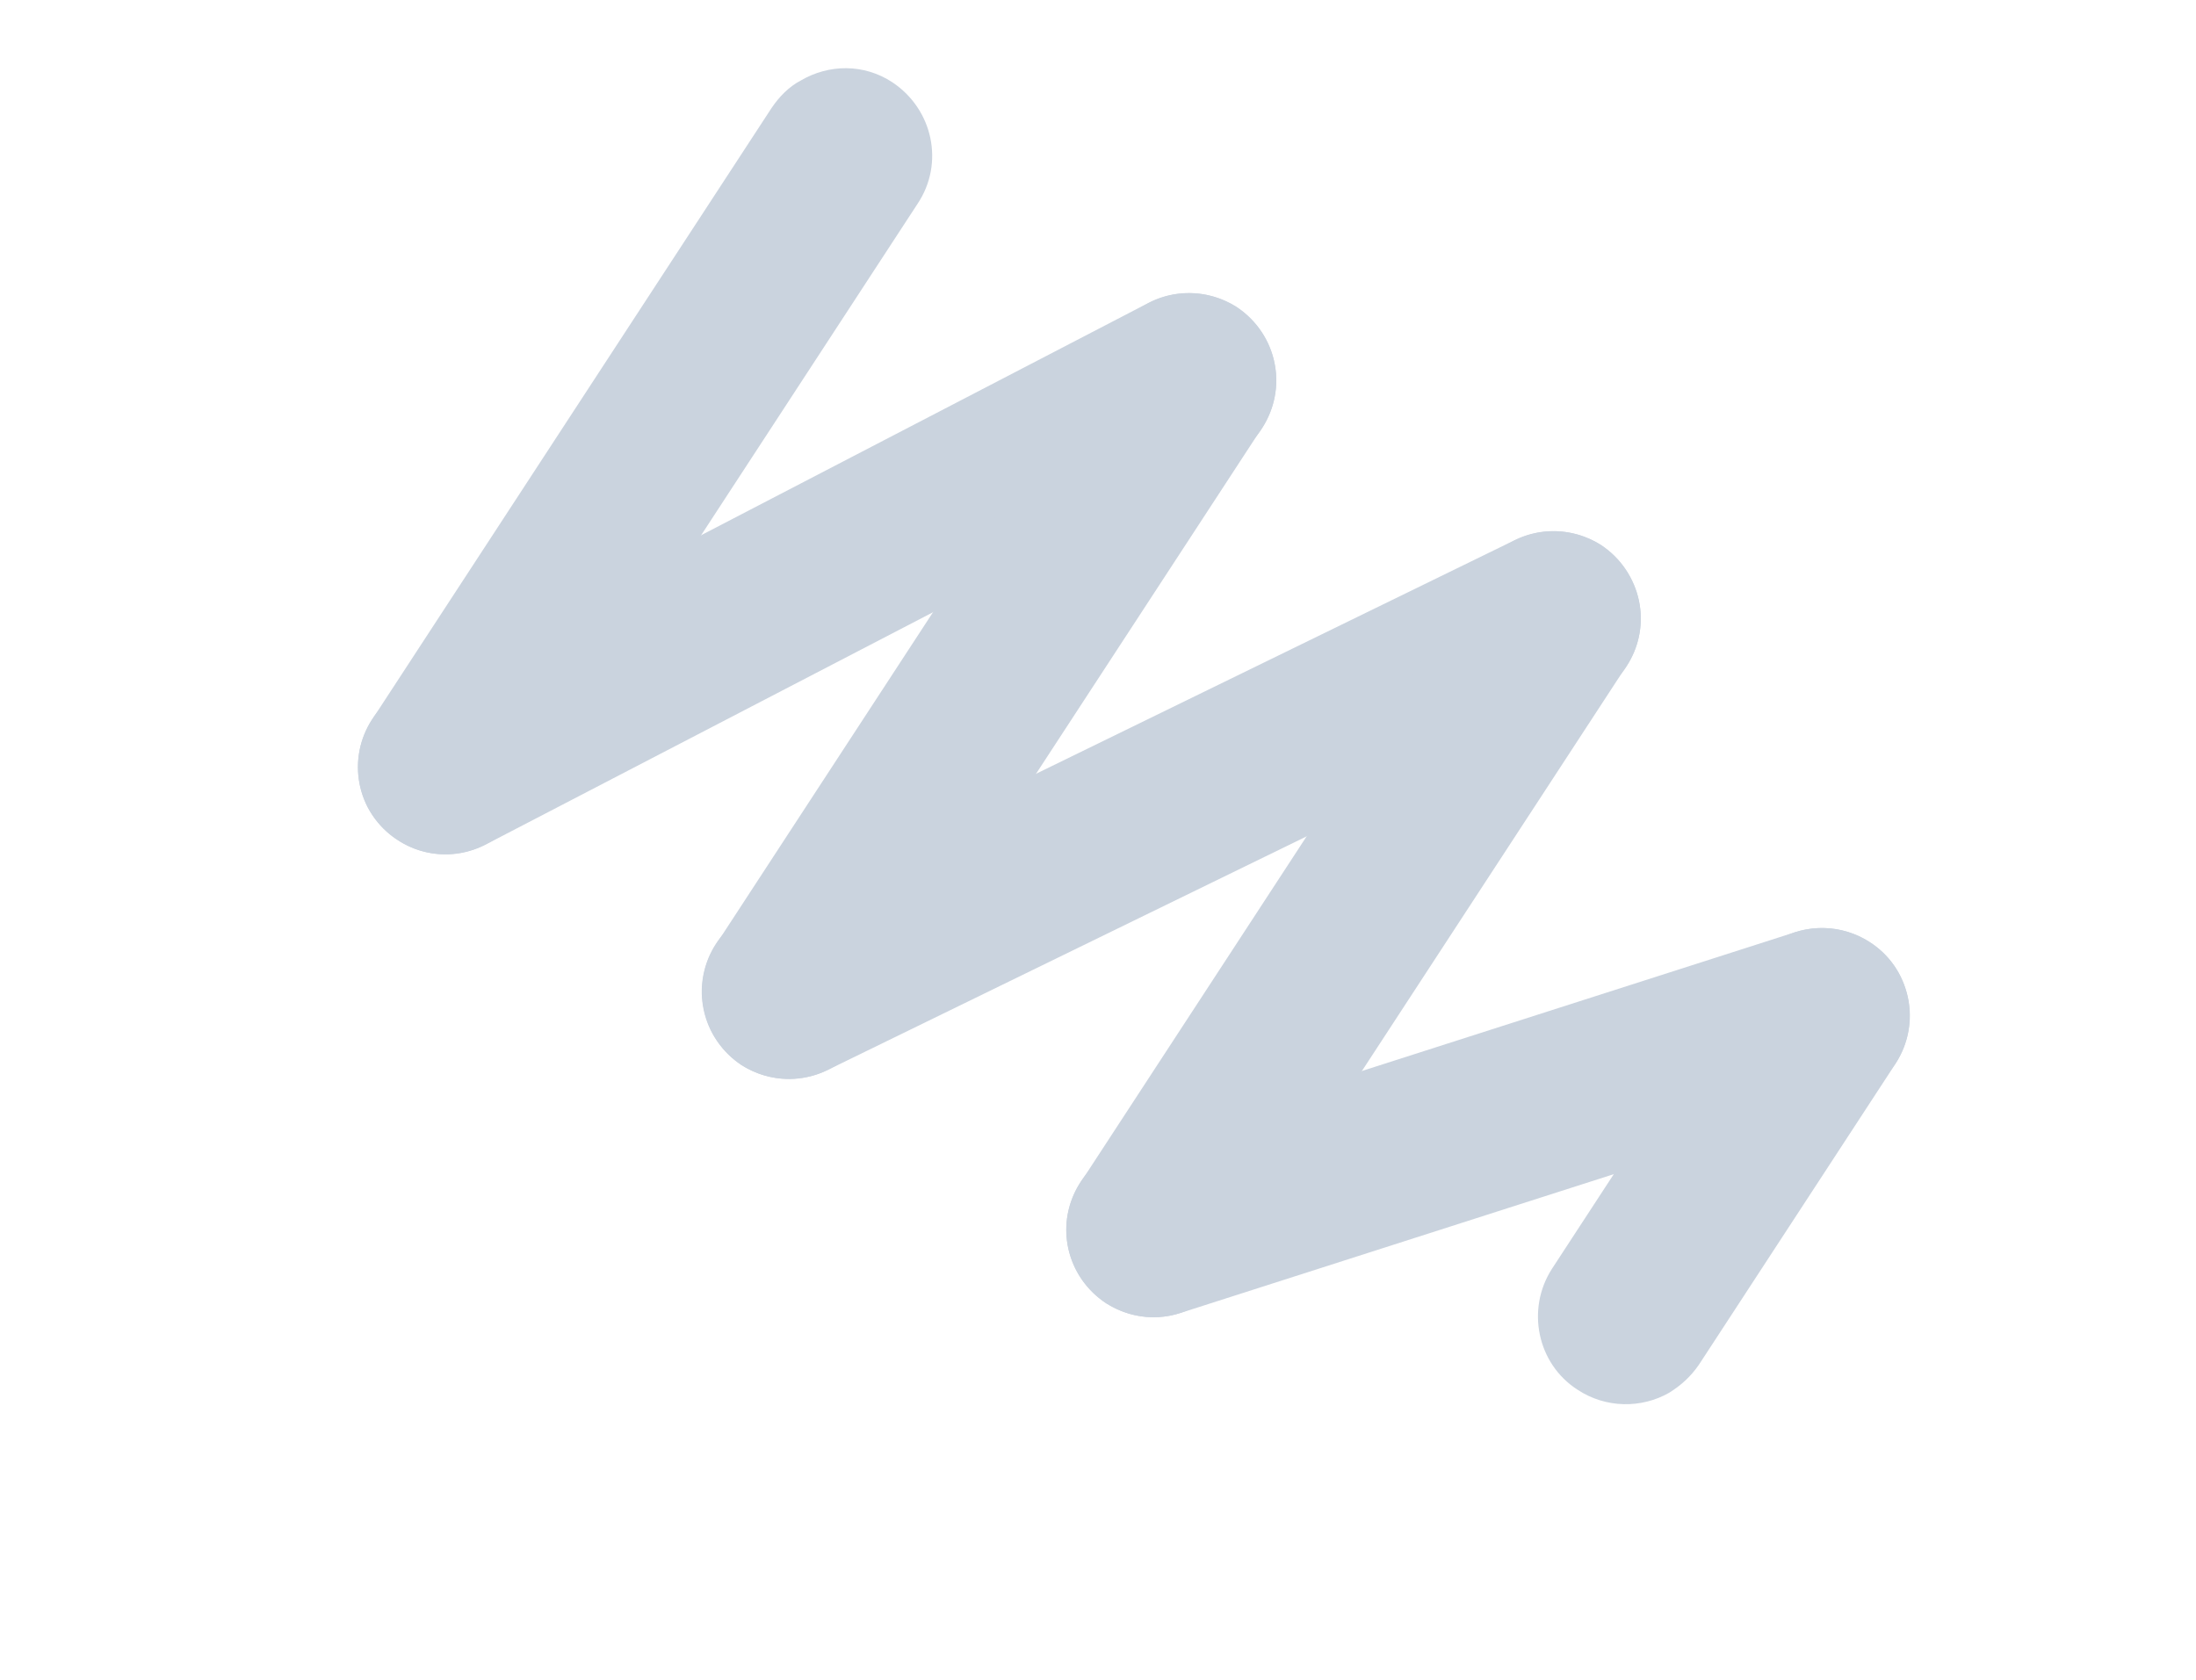 <?xml version="1.0" encoding="UTF-8"?>
<svg xmlns="http://www.w3.org/2000/svg" width="1920" height="1469" viewBox="0 0 1920 1469" fill="none">
  <g clip-path="url(#clip0_699_10092)">
    <path d="M935.806 1098.59C948.668 1138.95 991.962 1161.27 1032.03 1148.24L1616.47 960.978C1621.84 959.459 1626.96 957.045 1631.5 954.309C1662.06 936.724 1677.46 899.738 1666.12 864.755C1653.26 824.401 1610.09 802.526 1569.9 815.101L985.46 1002.37C980.376 1004.05 975.257 1006.46 970.426 1009.04C940.154 1026.78 924.751 1063.77 935.806 1098.59Z" fill="#CAD3DE"></path>
    <path d="M621.247 900.708C640.025 938.795 685.624 954.449 723.711 935.671L1391.42 609.921C1393.33 609.134 1394.96 608.191 1396.15 607.374C1430.81 587.439 1444.65 543.787 1426.66 507.613C1408.32 469.4 1362.44 453.589 1324.35 472.367L656.492 798.4C655.019 799.06 653.389 800.004 651.759 800.947C617.092 820.881 603.694 864.407 621.247 900.708Z" fill="#CAD3DE"></path>
    <path d="M321.391 705.938C341.23 743.348 387.242 758.106 424.966 738.409L1074.68 400.914C1075.73 400.255 1076.79 399.596 1077.7 399.251C1112.77 378.73 1126.19 334.006 1107.15 297.338C1087.62 260.071 1041.61 245.312 1003.89 265.009L354.176 602.505C353.12 603.164 352.521 603.651 351.464 604.31C316.227 624.375 302.667 669.413 321.391 705.938Z" fill="#CAD3DE"></path>
    <path d="M674.616 94.42L325.511 629.042C302.303 663.901 312.091 711.606 347.942 734.683C372.823 751.119 403.565 750.625 427.52 736.879C437.922 731.476 446.379 722.792 453.583 712.252L802.256 178.192C825.896 142.771 815.677 95.628 780.257 71.989C755.376 55.553 724.634 56.047 700.248 70.354C689.846 75.758 681.388 84.442 674.616 94.42Z" fill="#CAD3DE"></path>
    <path d="M975.496 290.748L626.391 825.37C603.183 860.229 612.971 907.934 648.391 931.573C673.703 947.447 704.445 946.953 728.4 933.208C738.802 927.804 747.26 919.12 754.032 909.142L1103.14 374.52C1126.78 339.1 1116.56 291.956 1081.14 268.317C1055.83 252.443 1025.08 252.937 1001.13 266.682C990.726 272.086 982.268 280.77 975.496 290.748Z" fill="#CAD3DE"></path>
    <path d="M1294.19 498.961L945.083 1033.58C921.444 1069 931.663 1116.15 967.083 1139.79C992.394 1155.66 1022.71 1155.73 1047.09 1141.42C1057.49 1136.02 1065.95 1127.33 1072.72 1117.35L1421.83 582.733C1445.47 547.313 1435.25 500.169 1399.83 476.53C1374.52 460.656 1343.77 461.15 1319.82 474.895C1309.42 480.299 1300.96 488.983 1294.19 498.961Z" fill="#CAD3DE"></path>
    <path d="M1528.87 846.247L1356.84 1109.69C1334.19 1144.98 1343.98 1192.69 1379.27 1215.33C1404.15 1231.77 1435.46 1231.71 1459.41 1217.96C1469.68 1211.56 1478.27 1203.87 1485.47 1193.33L1657.5 929.889C1680.15 894.599 1670.36 846.894 1635.07 824.248C1610.19 807.813 1578.89 807.875 1554.93 821.62C1545.09 827.455 1536.07 835.708 1528.87 846.247Z" fill="#CAD3DE"></path>
  </g>
  <defs>
    <clipPath id="clip0_699_10092">
      <rect width="1920" height="1469" fill="white"></rect>
    </clipPath>
  </defs>
</svg>
